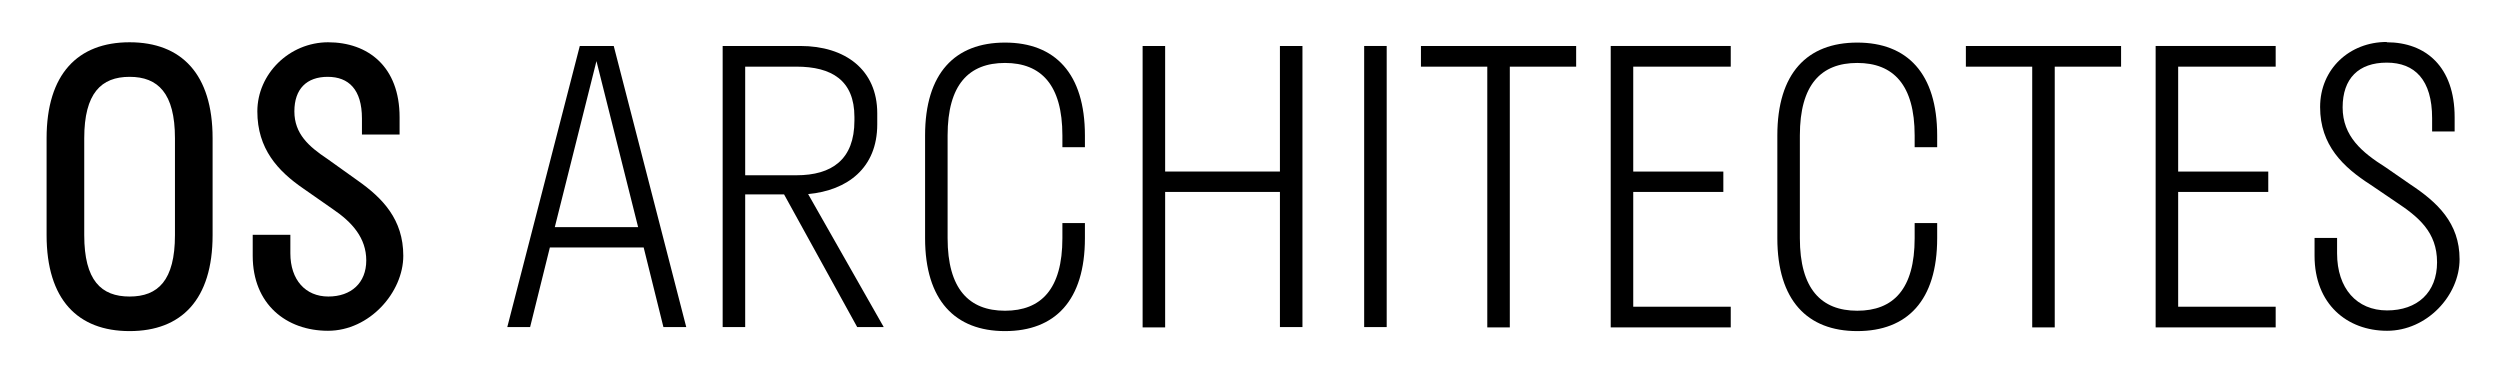<?xml version="1.0" encoding="UTF-8"?>
<svg id="Calque_1" xmlns="http://www.w3.org/2000/svg" version="1.1" viewBox="0 0 810.2 121">
  <!-- Generator: Adobe Illustrator 29.4.0, SVG Export Plug-In . SVG Version: 2.1.0 Build 152)  -->
  <path d="M15.1,76.2v-31.4c0-20.8,10.1-31.1,26.9-31.1s26.9,10.3,26.9,31.1v31.4c0,20.9-10.1,31.1-26.9,31.1s-26.9-10.2-26.9-31.1ZM56.7,76.2v-31.4c0-14.6-5.5-19.9-14.7-19.9s-14.7,5.3-14.7,19.9v31.4c0,14.7,5.5,19.9,14.7,19.9s14.7-5.2,14.7-19.9Z"/>
  <path d="M106.3,13.7c13,0,23.2,7.9,23.2,24.3v5.6h-12.2v-5.2c0-9.4-4.3-13.5-11.1-13.5s-10.8,3.9-10.8,11.2,4.7,11.4,10.7,15.4l9.8,7c8.1,5.7,14.8,12.6,14.8,24.4s-10.9,24.3-24.4,24.3-24.4-8.6-24.4-24.3v-6.8h12.2v6c0,8.6,4.9,14,12.3,14s12.3-4.4,12.3-11.7-4.6-12.4-10.8-16.6l-9.6-6.7c-8.3-5.7-14.9-12.9-14.9-25s10.3-22.4,23-22.4Z"/>
  <path d="M187.7,14.9h11.2l23.5,91.1h-7.4l-6.4-25.8h-30.4l-6.4,25.8h-7.4l23.5-91.1ZM206.8,73.6l-13.5-53.8-13.5,53.8h27Z"/>
  <path d="M234.2,14.9h25.2c14.5,0,24.9,7.7,24.9,21.8v3.6c0,14.2-9.7,21.4-22.4,22.6l24.5,43.1h-8.6l-23.7-43h-12.6v43h-7.3V14.9ZM241.5,21.6v35.2h16.6c11.5,0,18.8-5.1,18.8-17.7v-1.2c0-11.8-7.3-16.3-18.8-16.3h-16.6Z"/>
  <path d="M351.6,72.3v4.9c0,20.2-9.7,30.1-25.9,30.1s-25.9-10-25.9-30.1v-33.3c0-20.2,9.7-30.1,25.9-30.1s25.9,10,25.9,30.1v3.8h-7.3v-3.8c0-16.4-6.9-23.5-18.6-23.5s-18.6,7-18.6,23.5v33.3c0,16.4,6.9,23.5,18.6,23.5s18.6-7,18.6-23.5v-4.9h7.3Z"/>
  <path d="M414.8,62.2h-37.2v43.9h-7.3V14.9h7.3v40.7h37.2V14.9h7.3v91.1h-7.3v-43.9Z"/>
  <path d="M442.1,106.1V14.9h7.3v91.1h-7.3Z"/>
  <path d="M460.5,14.9h50.3v6.7h-21.5v84.5h-7.3V21.6h-21.5v-6.7Z"/>
  <path d="M522,14.9h38.9v6.7h-31.6v34h29.2v6.6h-29.2v37.2h31.6v6.7h-38.9V14.9Z"/>
  <path d="M627.8,72.3v4.9c0,20.2-9.7,30.1-25.9,30.1s-25.9-10-25.9-30.1v-33.3c0-20.2,9.7-30.1,25.9-30.1s25.9,10,25.9,30.1v3.8h-7.3v-3.8c0-16.4-6.9-23.5-18.6-23.5s-18.6,7-18.6,23.5v33.3c0,16.4,6.9,23.5,18.6,23.5s18.6-7,18.6-23.5v-4.9h7.3Z"/>
  <path d="M637.1,14.9h50.3v6.7h-21.5v84.5h-7.3V21.6h-21.5v-6.7Z"/>
  <path d="M698.6,14.9h38.9v6.7h-31.6v34h29.2v6.6h-29.2v37.2h31.6v6.7h-38.9V14.9Z"/>
  <path d="M773.5,13.7c12.6,0,22,7.9,22,24.3v4.6h-7.3v-4.3c0-12.4-5.6-18-14.7-18s-14.3,5.1-14.3,14.5,6.3,14.6,13.9,19.4l8.1,5.6c8.6,5.7,15.9,12.4,15.9,24.2s-10.6,23.2-23.5,23.2-23.5-8.6-23.5-24.3v-5.8h7.3v5c0,11.4,6.4,18.5,16.2,18.5s16.2-5.8,16.2-15.6-6-14.7-13.4-19.6l-8.1-5.5c-8.9-5.7-16.4-12.8-16.4-25.2s9.6-21.1,21.6-21.1Z"/>
</svg>